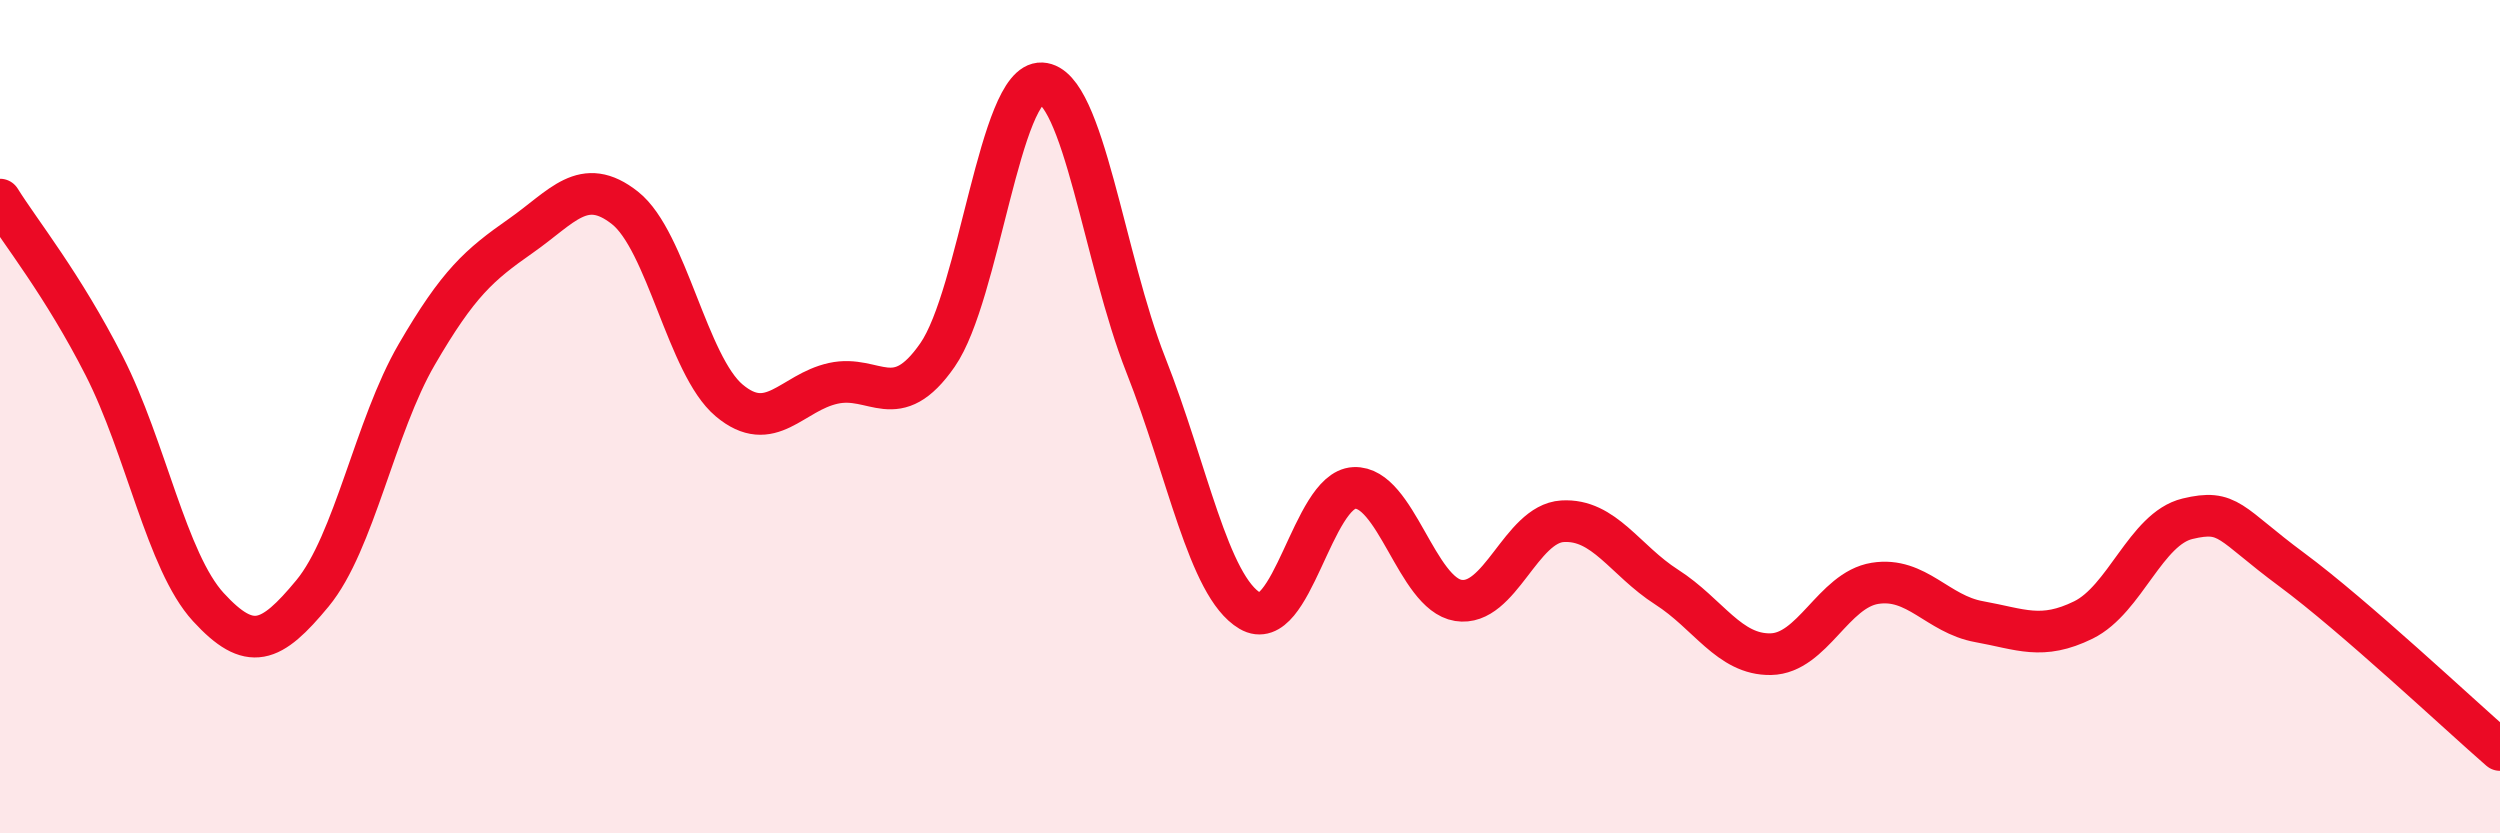
    <svg width="60" height="20" viewBox="0 0 60 20" xmlns="http://www.w3.org/2000/svg">
      <path
        d="M 0,4.79 C 0.5,5.59 1.5,6.82 2.5,8.78 C 3.5,10.74 4,13.48 5,14.57 C 6,15.66 6.5,15.45 7.5,14.24 C 8.5,13.03 9,10.23 10,8.51 C 11,6.79 11.5,6.36 12.5,5.66 C 13.5,4.96 14,4.2 15,4.99 C 16,5.78 16.5,8.77 17.5,9.61 C 18.5,10.45 19,9.42 20,9.2 C 21,8.98 21.5,9.96 22.5,8.52 C 23.5,7.08 24,1.95 25,2 C 26,2.05 26.5,6.23 27.5,8.76 C 28.5,11.29 29,14.07 30,14.66 C 31,15.25 31.5,11.76 32.5,11.71 C 33.5,11.66 34,14.25 35,14.41 C 36,14.57 36.5,12.57 37.5,12.51 C 38.5,12.45 39,13.45 40,14.09 C 41,14.73 41.5,15.72 42.5,15.7 C 43.5,15.68 44,14.16 45,14 C 46,13.84 46.5,14.74 47.5,14.92 C 48.5,15.1 49,15.37 50,14.88 C 51,14.39 51.5,12.69 52.5,12.45 C 53.5,12.21 53.5,12.56 55,13.67 C 56.5,14.78 59,17.13 60,18L60 20L0 20Z"
        fill="#EB0A25"
        opacity="0.1"
        stroke-linecap="round"
        stroke-linejoin="round"
      />
      <path
        d="M 0,4.79 C 0.5,5.59 1.5,6.82 2.5,8.78 C 3.5,10.74 4,13.48 5,14.57 C 6,15.66 6.5,15.45 7.5,14.24 C 8.5,13.03 9,10.23 10,8.51 C 11,6.79 11.5,6.36 12.5,5.66 C 13.5,4.96 14,4.2 15,4.99 C 16,5.78 16.5,8.77 17.5,9.61 C 18.5,10.45 19,9.42 20,9.2 C 21,8.98 21.5,9.96 22.5,8.52 C 23.5,7.08 24,1.95 25,2 C 26,2.05 26.5,6.23 27.5,8.76 C 28.5,11.29 29,14.07 30,14.66 C 31,15.25 31.5,11.76 32.5,11.71 C 33.5,11.66 34,14.25 35,14.41 C 36,14.57 36.5,12.57 37.5,12.51 C 38.5,12.45 39,13.45 40,14.09 C 41,14.73 41.5,15.72 42.5,15.7 C 43.5,15.68 44,14.16 45,14 C 46,13.84 46.5,14.74 47.5,14.92 C 48.5,15.1 49,15.37 50,14.88 C 51,14.39 51.5,12.69 52.5,12.45 C 53.5,12.21 53.5,12.56 55,13.67 C 56.5,14.78 59,17.13 60,18"
        stroke="#EB0A25"
        stroke-width="1"
        fill="none"
        stroke-linecap="round"
        stroke-linejoin="round"
      />
    </svg>
  